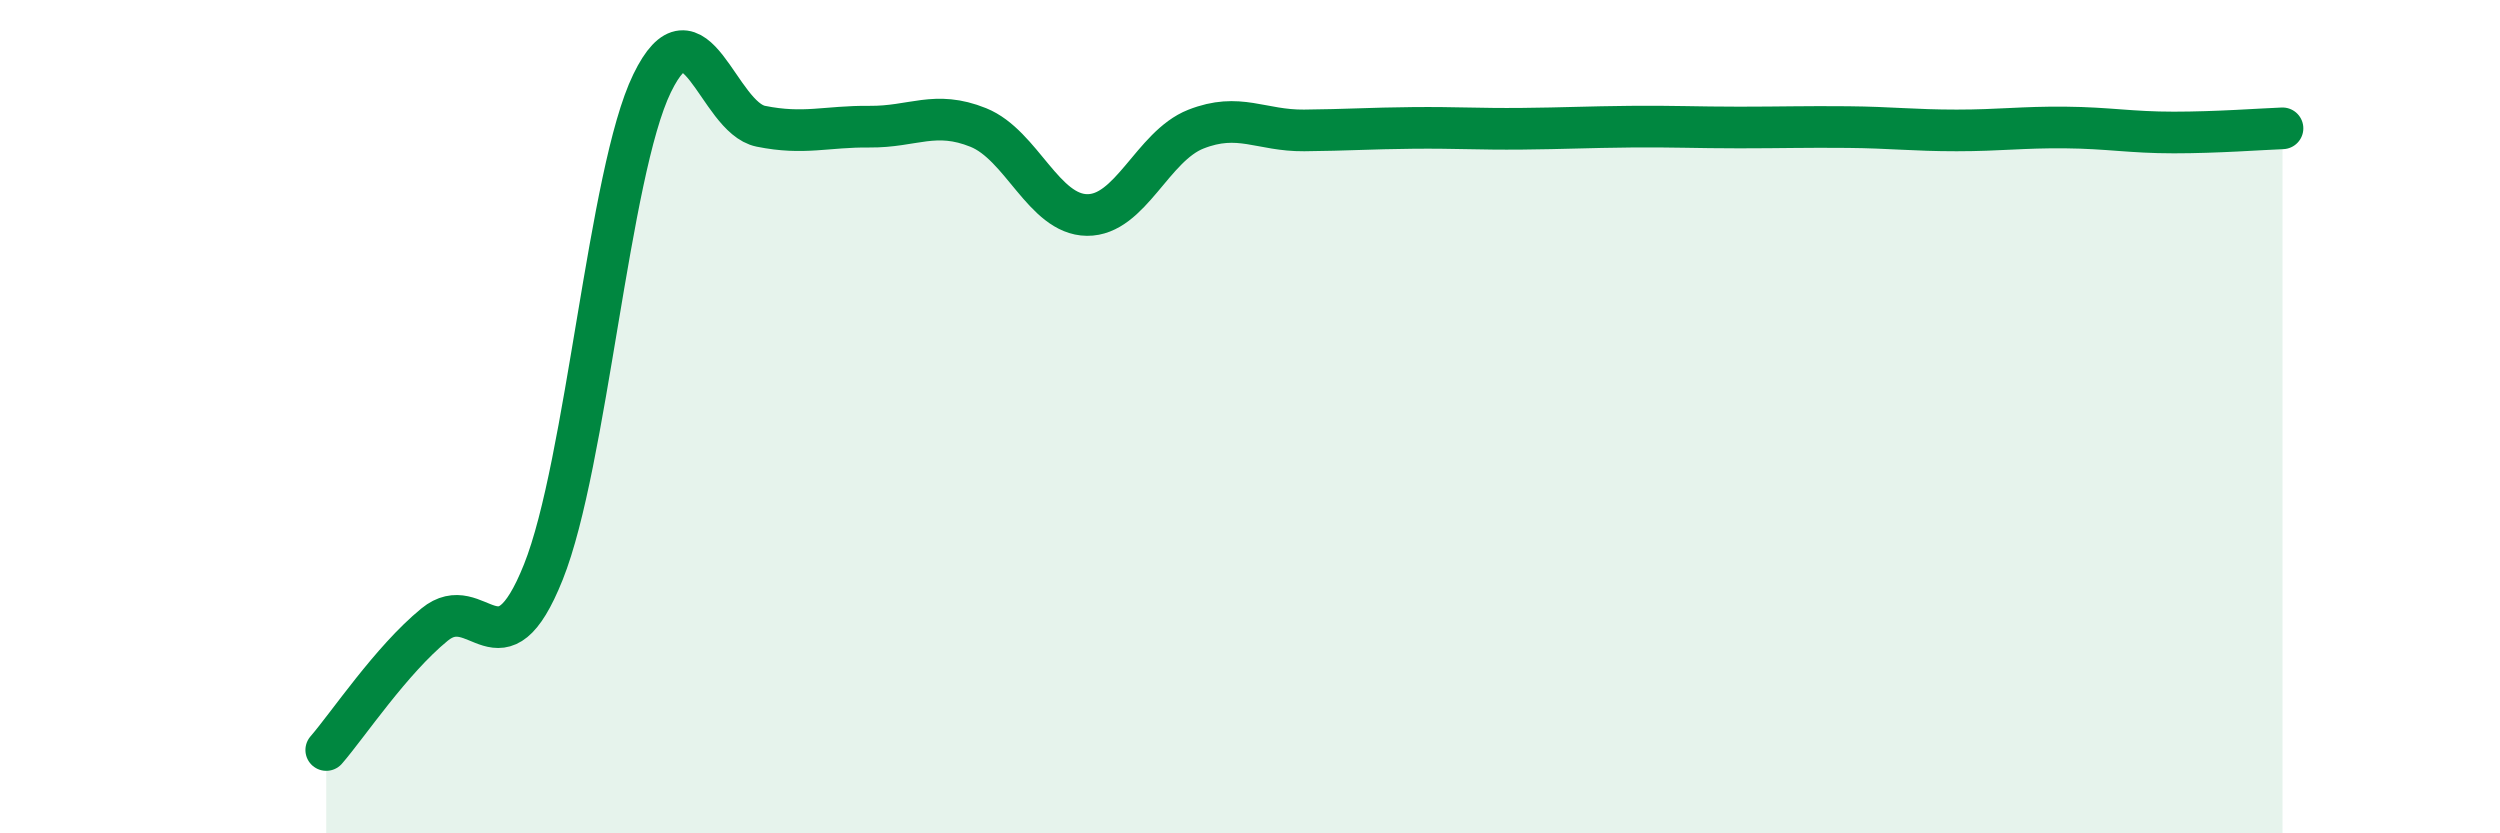 
    <svg width="60" height="20" viewBox="0 0 60 20" xmlns="http://www.w3.org/2000/svg">
      <path
        d="M 7.83,18 C 8.35,17.4 9.39,15.84 10.43,14.99 C 11.47,14.14 12,16.33 13.04,13.73 C 14.08,11.13 14.61,4.14 15.65,2 C 16.69,-0.14 17.22,2.82 18.26,3.03 C 19.3,3.24 19.83,3.03 20.87,3.04 C 21.91,3.05 22.44,2.64 23.48,3.06 C 24.52,3.48 25.05,5.15 26.09,5.16 C 27.13,5.17 27.66,3.51 28.7,3.1 C 29.74,2.69 30.26,3.14 31.3,3.13 C 32.34,3.12 32.87,3.08 33.91,3.07 C 34.95,3.06 35.48,3.1 36.52,3.09 C 37.56,3.08 38.09,3.05 39.13,3.04 C 40.17,3.03 40.7,3.06 41.74,3.06 C 42.78,3.06 43.31,3.04 44.35,3.05 C 45.39,3.06 45.92,3.13 46.96,3.13 C 48,3.13 48.53,3.05 49.57,3.06 C 50.61,3.07 51.13,3.18 52.17,3.18 C 53.21,3.18 54.26,3.1 54.78,3.08L54.78 20L7.83 20Z"
        fill="#008740"
        opacity="0.1"
        stroke-linecap="round"
        stroke-linejoin="round"
      />
      <path
        d="M 7.83,18 C 8.35,17.4 9.39,15.84 10.43,14.99 C 11.47,14.14 12,16.33 13.04,13.73 C 14.08,11.13 14.61,4.14 15.65,2 C 16.69,-0.14 17.22,2.82 18.26,3.03 C 19.3,3.24 19.83,3.03 20.87,3.04 C 21.91,3.05 22.44,2.64 23.48,3.06 C 24.52,3.48 25.05,5.15 26.09,5.16 C 27.13,5.17 27.66,3.51 28.7,3.1 C 29.74,2.69 30.26,3.14 31.3,3.13 C 32.34,3.12 32.87,3.08 33.91,3.07 C 34.95,3.06 35.48,3.1 36.52,3.09 C 37.56,3.08 38.09,3.05 39.13,3.04 C 40.17,3.03 40.7,3.06 41.74,3.06 C 42.78,3.06 43.31,3.04 44.35,3.05 C 45.39,3.06 45.92,3.13 46.96,3.13 C 48,3.13 48.53,3.05 49.57,3.06 C 50.61,3.07 51.13,3.18 52.17,3.18 C 53.21,3.18 54.26,3.1 54.78,3.08"
        stroke="#008740"
        stroke-width="1"
        fill="none"
        stroke-linecap="round"
        stroke-linejoin="round"
      />
    </svg>
  